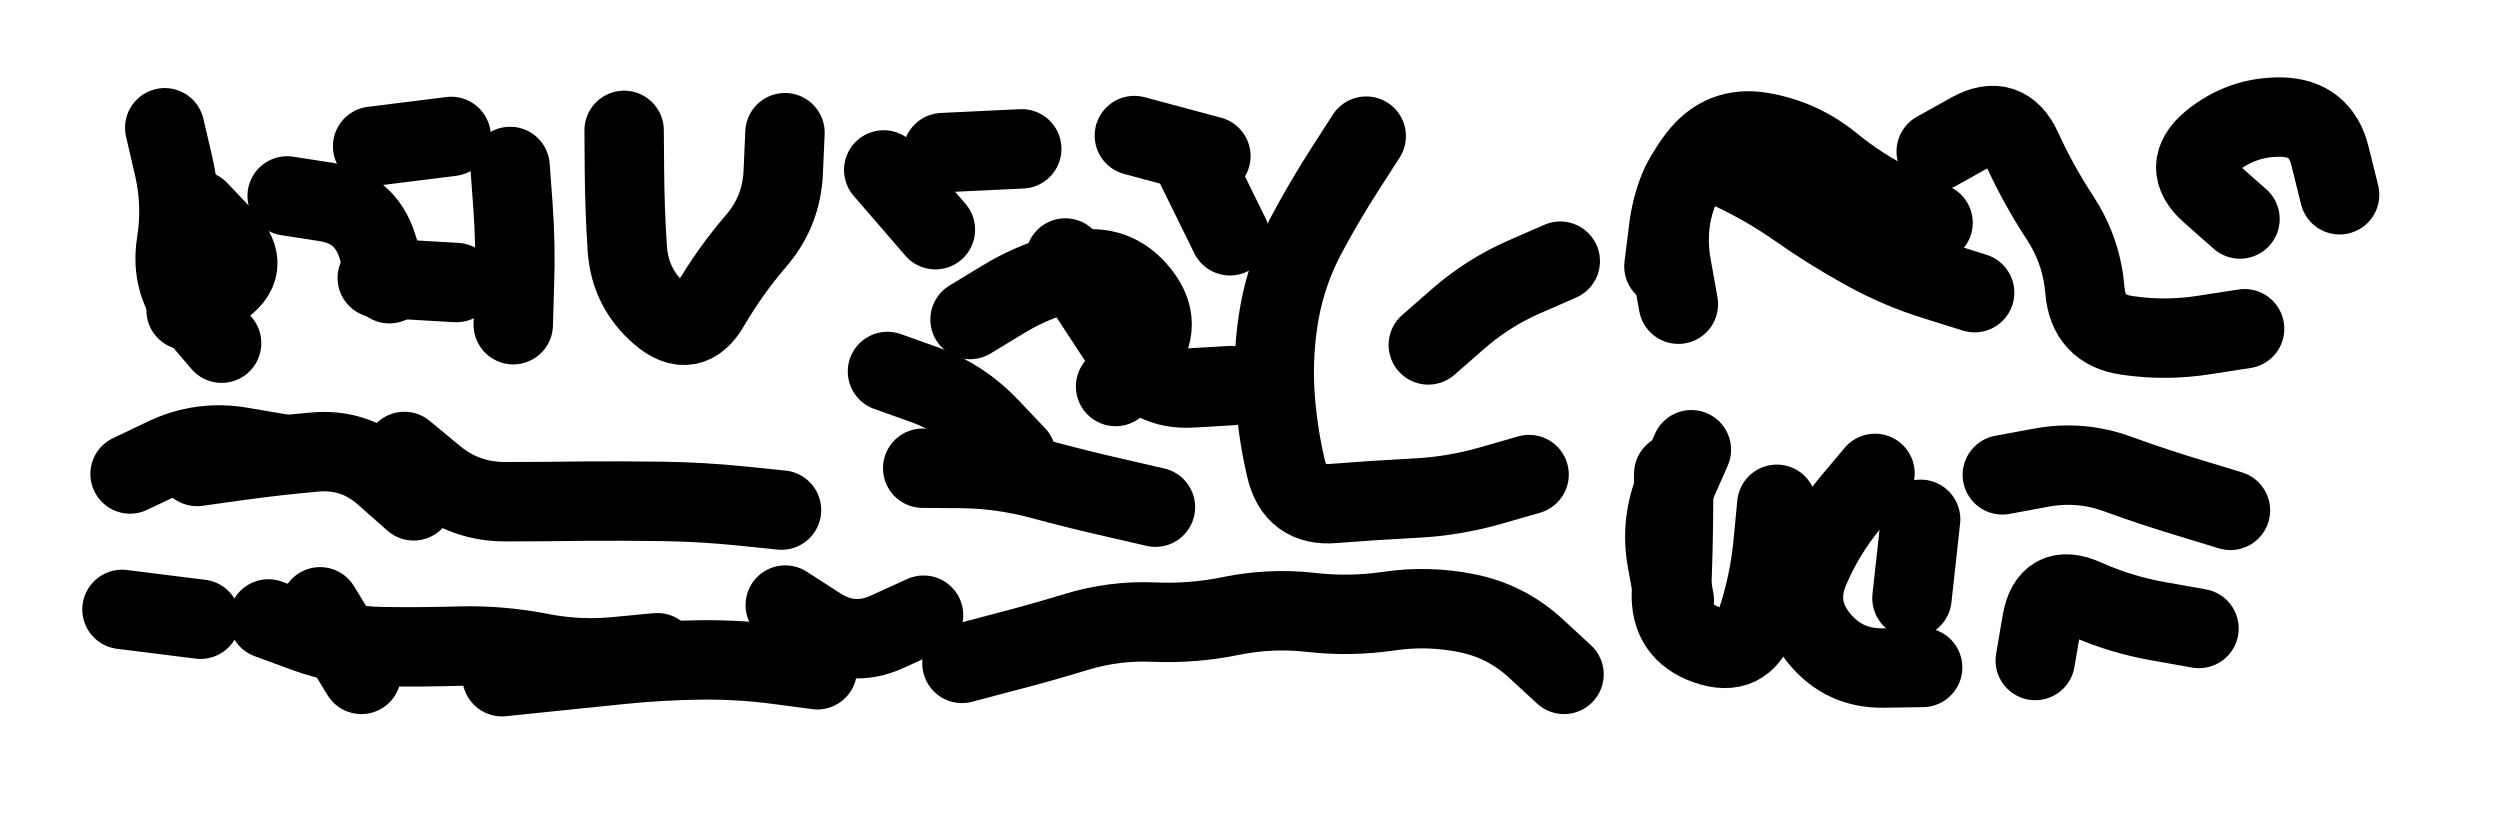 <svg xmlns="http://www.w3.org/2000/svg" viewBox="0 0 8658 2886"><title>Infinite Scribble #3234</title><defs><filter id="piece_3234_3_1_filter" x="-100" y="-100" width="8858" height="3086" filterUnits="userSpaceOnUse"><feTurbulence result="lineShape_distorted_turbulence" type="turbulence" baseFrequency="7272e-6" numOctaves="3"/><feGaussianBlur in="lineShape_distorted_turbulence" result="lineShape_distorted_turbulence_smoothed" stdDeviation="44000e-3"/><feDisplacementMap in="SourceGraphic" in2="lineShape_distorted_turbulence_smoothed" result="lineShape_distorted_results_shifted" scale="33000e-2" xChannelSelector="R" yChannelSelector="G"/><feOffset in="lineShape_distorted_results_shifted" result="lineShape_distorted" dx="-8250e-2" dy="-8250e-2"/><feGaussianBlur in="lineShape_distorted" result="lineShape_1" stdDeviation="13750e-3"/><feColorMatrix in="lineShape_1" result="lineShape" type="matrix" values="1 0 0 0 0  0 1 0 0 0  0 0 1 0 0  0 0 0 16500e-3 -8250e-3"/><feGaussianBlur in="lineShape" result="shrank_blurred" stdDeviation="14166e-3"/><feColorMatrix in="shrank_blurred" result="shrank" type="matrix" values="1 0 0 0 0 0 1 0 0 0 0 0 1 0 0 0 0 0 12624e-3 -8332e-3"/><feColorMatrix in="lineShape" result="border_filled" type="matrix" values="0.5 0 0 0 -0.15  0 0.5 0 0 -0.15  0 0 0.5 0 -0.15  0 0 0 1 0"/><feComposite in="border_filled" in2="shrank" result="border" operator="out"/><feColorMatrix in="lineShape" result="adjustedColor" type="matrix" values="0.95 0 0 0 -0.05  0 0.95 0 0 -0.05  0 0 0.95 0 -0.05  0 0 0 1 0"/><feMorphology in="lineShape" result="frost1_shrink" operator="erode" radius="27500e-3"/><feColorMatrix in="frost1_shrink" result="frost1" type="matrix" values="2 0 0 0 0.05  0 2 0 0 0.05  0 0 2 0 0.05  0 0 0 0.5 0"/><feMorphology in="lineShape" result="frost2_shrink" operator="erode" radius="82500e-3"/><feColorMatrix in="frost2_shrink" result="frost2" type="matrix" values="2 0 0 0 0.35  0 2 0 0 0.35  0 0 2 0 0.35  0 0 0 0.5 0"/><feMerge result="shapes_linestyle_colors"><feMergeNode in="frost1"/><feMergeNode in="frost2"/></feMerge><feTurbulence result="shapes_linestyle_linestyle_turbulence" type="turbulence" baseFrequency="109e-3" numOctaves="2"/><feDisplacementMap in="shapes_linestyle_colors" in2="shapes_linestyle_linestyle_turbulence" result="frost" scale="-183333e-3" xChannelSelector="R" yChannelSelector="G"/><feMerge result="shapes_linestyle"><feMergeNode in="adjustedColor"/><feMergeNode in="frost"/></feMerge><feComposite in="shapes_linestyle" in2="shrank" result="shapes_linestyle_cropped" operator="atop"/><feComposite in="border" in2="shapes_linestyle_cropped" result="shapes" operator="over"/></filter><filter id="piece_3234_3_1_shadow" x="-100" y="-100" width="8858" height="3086" filterUnits="userSpaceOnUse"><feColorMatrix in="SourceGraphic" result="result_blackened" type="matrix" values="0 0 0 0 0  0 0 0 0 0  0 0 0 0 0  0 0 0 0.8 0"/><feGaussianBlur in="result_blackened" result="result_blurred" stdDeviation="82500e-3"/><feComposite in="SourceGraphic" in2="result_blurred" result="result" operator="over"/></filter><filter id="piece_3234_3_1_overall" x="-100" y="-100" width="8858" height="3086" filterUnits="userSpaceOnUse"><feTurbulence result="background_texture_bumps" type="fractalNoise" baseFrequency="42e-3" numOctaves="3"/><feDiffuseLighting in="background_texture_bumps" result="background_texture" surfaceScale="1" diffuseConstant="2" lighting-color="#555"><feDistantLight azimuth="225" elevation="20"/></feDiffuseLighting><feMorphology in="SourceGraphic" result="background_glow_1_thicken" operator="dilate" radius="71100e-3"/><feColorMatrix in="background_glow_1_thicken" result="background_glow_1_thicken_colored" type="matrix" values="1.1 0 0 0 0  0 1.1 0 0 0  0 0 1.1 0 0  0 0 0 0.6 0"/><feGaussianBlur in="background_glow_1_thicken_colored" result="background_glow_1" stdDeviation="355500e-3"/><feMorphology in="SourceGraphic" result="background_glow_2_thicken" operator="dilate" radius="142200e-3"/><feColorMatrix in="background_glow_2_thicken" result="background_glow_2_thicken_colored" type="matrix" values="1 0 0 0 0  0 1 0 0 0  0 0 1 0 0  0 0 0 1 0"/><feGaussianBlur in="background_glow_2_thicken_colored" result="background_glow_2" stdDeviation="47400e-3"/><feComposite in="background_glow_1" in2="background_glow_2" result="background_glow" operator="out"/><feBlend in="background_glow" in2="background_texture" result="background_merged" mode="lighten"/><feColorMatrix in="background_merged" result="background" type="matrix" values="0.2 0 0 0 0  0 0.2 0 0 0  0 0 0.2 0 0  0 0 0 1 0"/></filter><clipPath id="piece_3234_3_1_clip"><rect x="0" y="0" width="8658" height="2886"/></clipPath><g id="layer_2" filter="url(#piece_3234_3_1_filter)" stroke-width="275" stroke-linecap="round" fill="none"><path d="M 2244 534 Q 2244 534 2245 671 Q 2246 808 2255 945 Q 2265 1082 2369 1171 Q 2473 1260 2541 1141 Q 2610 1023 2699 919 Q 2789 816 2795 679 L 2801 542 M 1849 659 Q 1849 659 1859 796 Q 1869 933 1864 1070 L 1860 1207 M 1077 761 Q 1077 761 1212 782 Q 1348 804 1389 934 L 1431 1065 M 850 1271 Q 850 1271 761 1167 Q 672 1063 693 927 Q 715 792 684 658 L 653 525" stroke="hsl(43,100%,58%)"/><path d="M 4814 554 Q 4814 554 4740 669 Q 4666 784 4602 905 Q 4539 1027 4514 1162 Q 4490 1297 4497 1434 Q 4505 1571 4536 1704 Q 4567 1838 4703 1826 Q 4840 1815 4977 1808 Q 5114 1802 5246 1764 L 5378 1726 M 4011 552 L 4276 623 M 3278 1704 Q 3278 1704 3415 1705 Q 3552 1707 3684 1742 Q 3817 1778 3950 1808 L 4084 1839 M 3442 1189 Q 3442 1189 3559 1118 Q 3676 1047 3810 1019 Q 3945 992 4030 1099 Q 4115 1206 4030 1313 L 3946 1421 M 5486 987 Q 5486 987 5360 1042 Q 5235 1097 5132 1187 L 5029 1277 M 3347 611 L 3621 598" stroke="hsl(27,100%,58%)"/><path d="M 6921 1096 Q 6921 1096 6790 1055 Q 6659 1015 6539 948 Q 6419 882 6307 803 Q 6195 725 6070 667 Q 5946 610 5896 738 Q 5847 866 5871 1001 L 5895 1136 M 7856 1221 Q 7856 1221 7720 1242 Q 7585 1264 7449 1244 Q 7314 1225 7303 1088 Q 7292 952 7217 837 Q 7142 723 7085 598 Q 7028 474 6908 540 L 6788 607 M 7840 841 Q 7840 841 7737 750 Q 7635 660 7740 573 Q 7846 486 7983 488 Q 8120 491 8152 624 L 8185 757" stroke="hsl(6,100%,54%)"/><path d="M 1483 1646 Q 1483 1646 1588 1733 Q 1694 1820 1831 1820 Q 1968 1820 2105 1818 Q 2242 1817 2379 1819 Q 2516 1821 2652 1835 L 2789 1849 M 533 1724 Q 533 1724 657 1665 Q 781 1607 916 1630 L 1051 1653" stroke="hsl(51,100%,59%)"/><path d="M 6741 2394 Q 6741 2394 6604 2396 Q 6467 2398 6381 2291 Q 6296 2185 6348 2058 Q 6401 1932 6488 1827 L 6576 1722 M 7698 2259 Q 7698 2259 7563 2235 Q 7428 2212 7303 2156 Q 7178 2100 7154 2235 L 7131 2370 M 7807 1850 Q 7807 1850 7676 1810 Q 7545 1771 7416 1724 Q 7287 1677 7152 1702 L 7017 1727 M 5940 1640 Q 5940 1640 5885 1765 Q 5831 1891 5856 2026 L 5881 2161" stroke="hsl(16,100%,59%)"/><path d="M 3414 2380 Q 3414 2380 3546 2345 Q 3679 2311 3810 2271 Q 3941 2231 4078 2237 Q 4215 2243 4349 2215 Q 4484 2188 4620 2203 Q 4757 2219 4892 2199 Q 5028 2179 5162 2206 Q 5297 2233 5398 2325 L 5499 2418 M 1821 2426 Q 1821 2426 1957 2412 Q 2094 2398 2230 2384 Q 2367 2370 2504 2368 Q 2641 2366 2777 2384 L 2913 2402 M 1334 2418 L 1191 2184 M 777 2227 L 505 2193" stroke="hsl(47,100%,60%)"/></g><g id="layer_1" filter="url(#piece_3234_3_1_filter)" stroke-width="275" stroke-linecap="round" fill="none"><path d="M 1389 1045 L 1663 1061 M 770 811 Q 770 811 864 910 Q 958 1010 842 1083 L 727 1157 M 1645 555 L 1373 589" stroke="hsl(78,100%,65%)"/><path d="M 3772 976 Q 3772 976 3846 1090 Q 3921 1205 3996 1319 Q 4071 1434 4208 1426 L 4345 1418 M 3156 1369 Q 3156 1369 3285 1415 Q 3414 1462 3508 1561 L 3602 1660 M 3143 671 L 3322 878 M 4342 899 L 4221 653" stroke="hsl(51,100%,64%)"/><path d="M 6777 854 Q 6777 854 6653 795 Q 6530 736 6424 649 Q 6318 563 6183 540 Q 6048 517 5964 625 Q 5880 733 5862 869 L 5845 1005" stroke="hsl(30,100%,65%)"/><path d="M 765 1698 Q 765 1698 901 1679 Q 1037 1660 1173 1648 Q 1310 1636 1412 1726 L 1515 1817" stroke="hsl(97,100%,68%)"/><path d="M 5879 1723 Q 5879 1723 5878 1860 Q 5877 1997 5871 2134 Q 5865 2271 5994 2316 Q 6124 2362 6167 2232 Q 6210 2102 6223 1965 L 6236 1829 M 6734 1881 L 6704 2154" stroke="hsl(40,100%,66%)"/><path d="M 2802 2178 Q 2802 2178 2917 2252 Q 3032 2327 3156 2270 L 3281 2213 M 1012 2226 Q 1012 2226 1140 2273 Q 1269 2320 1406 2322 Q 1543 2324 1680 2320 Q 1817 2317 1951 2343 Q 2086 2370 2222 2356 L 2359 2343" stroke="hsl(86,100%,69%)"/></g></defs><g filter="url(#piece_3234_3_1_overall)" clip-path="url(#piece_3234_3_1_clip)"><use href="#layer_2"/><use href="#layer_1"/></g><g clip-path="url(#piece_3234_3_1_clip)"><use href="#layer_2" filter="url(#piece_3234_3_1_shadow)"/><use href="#layer_1" filter="url(#piece_3234_3_1_shadow)"/></g></svg>